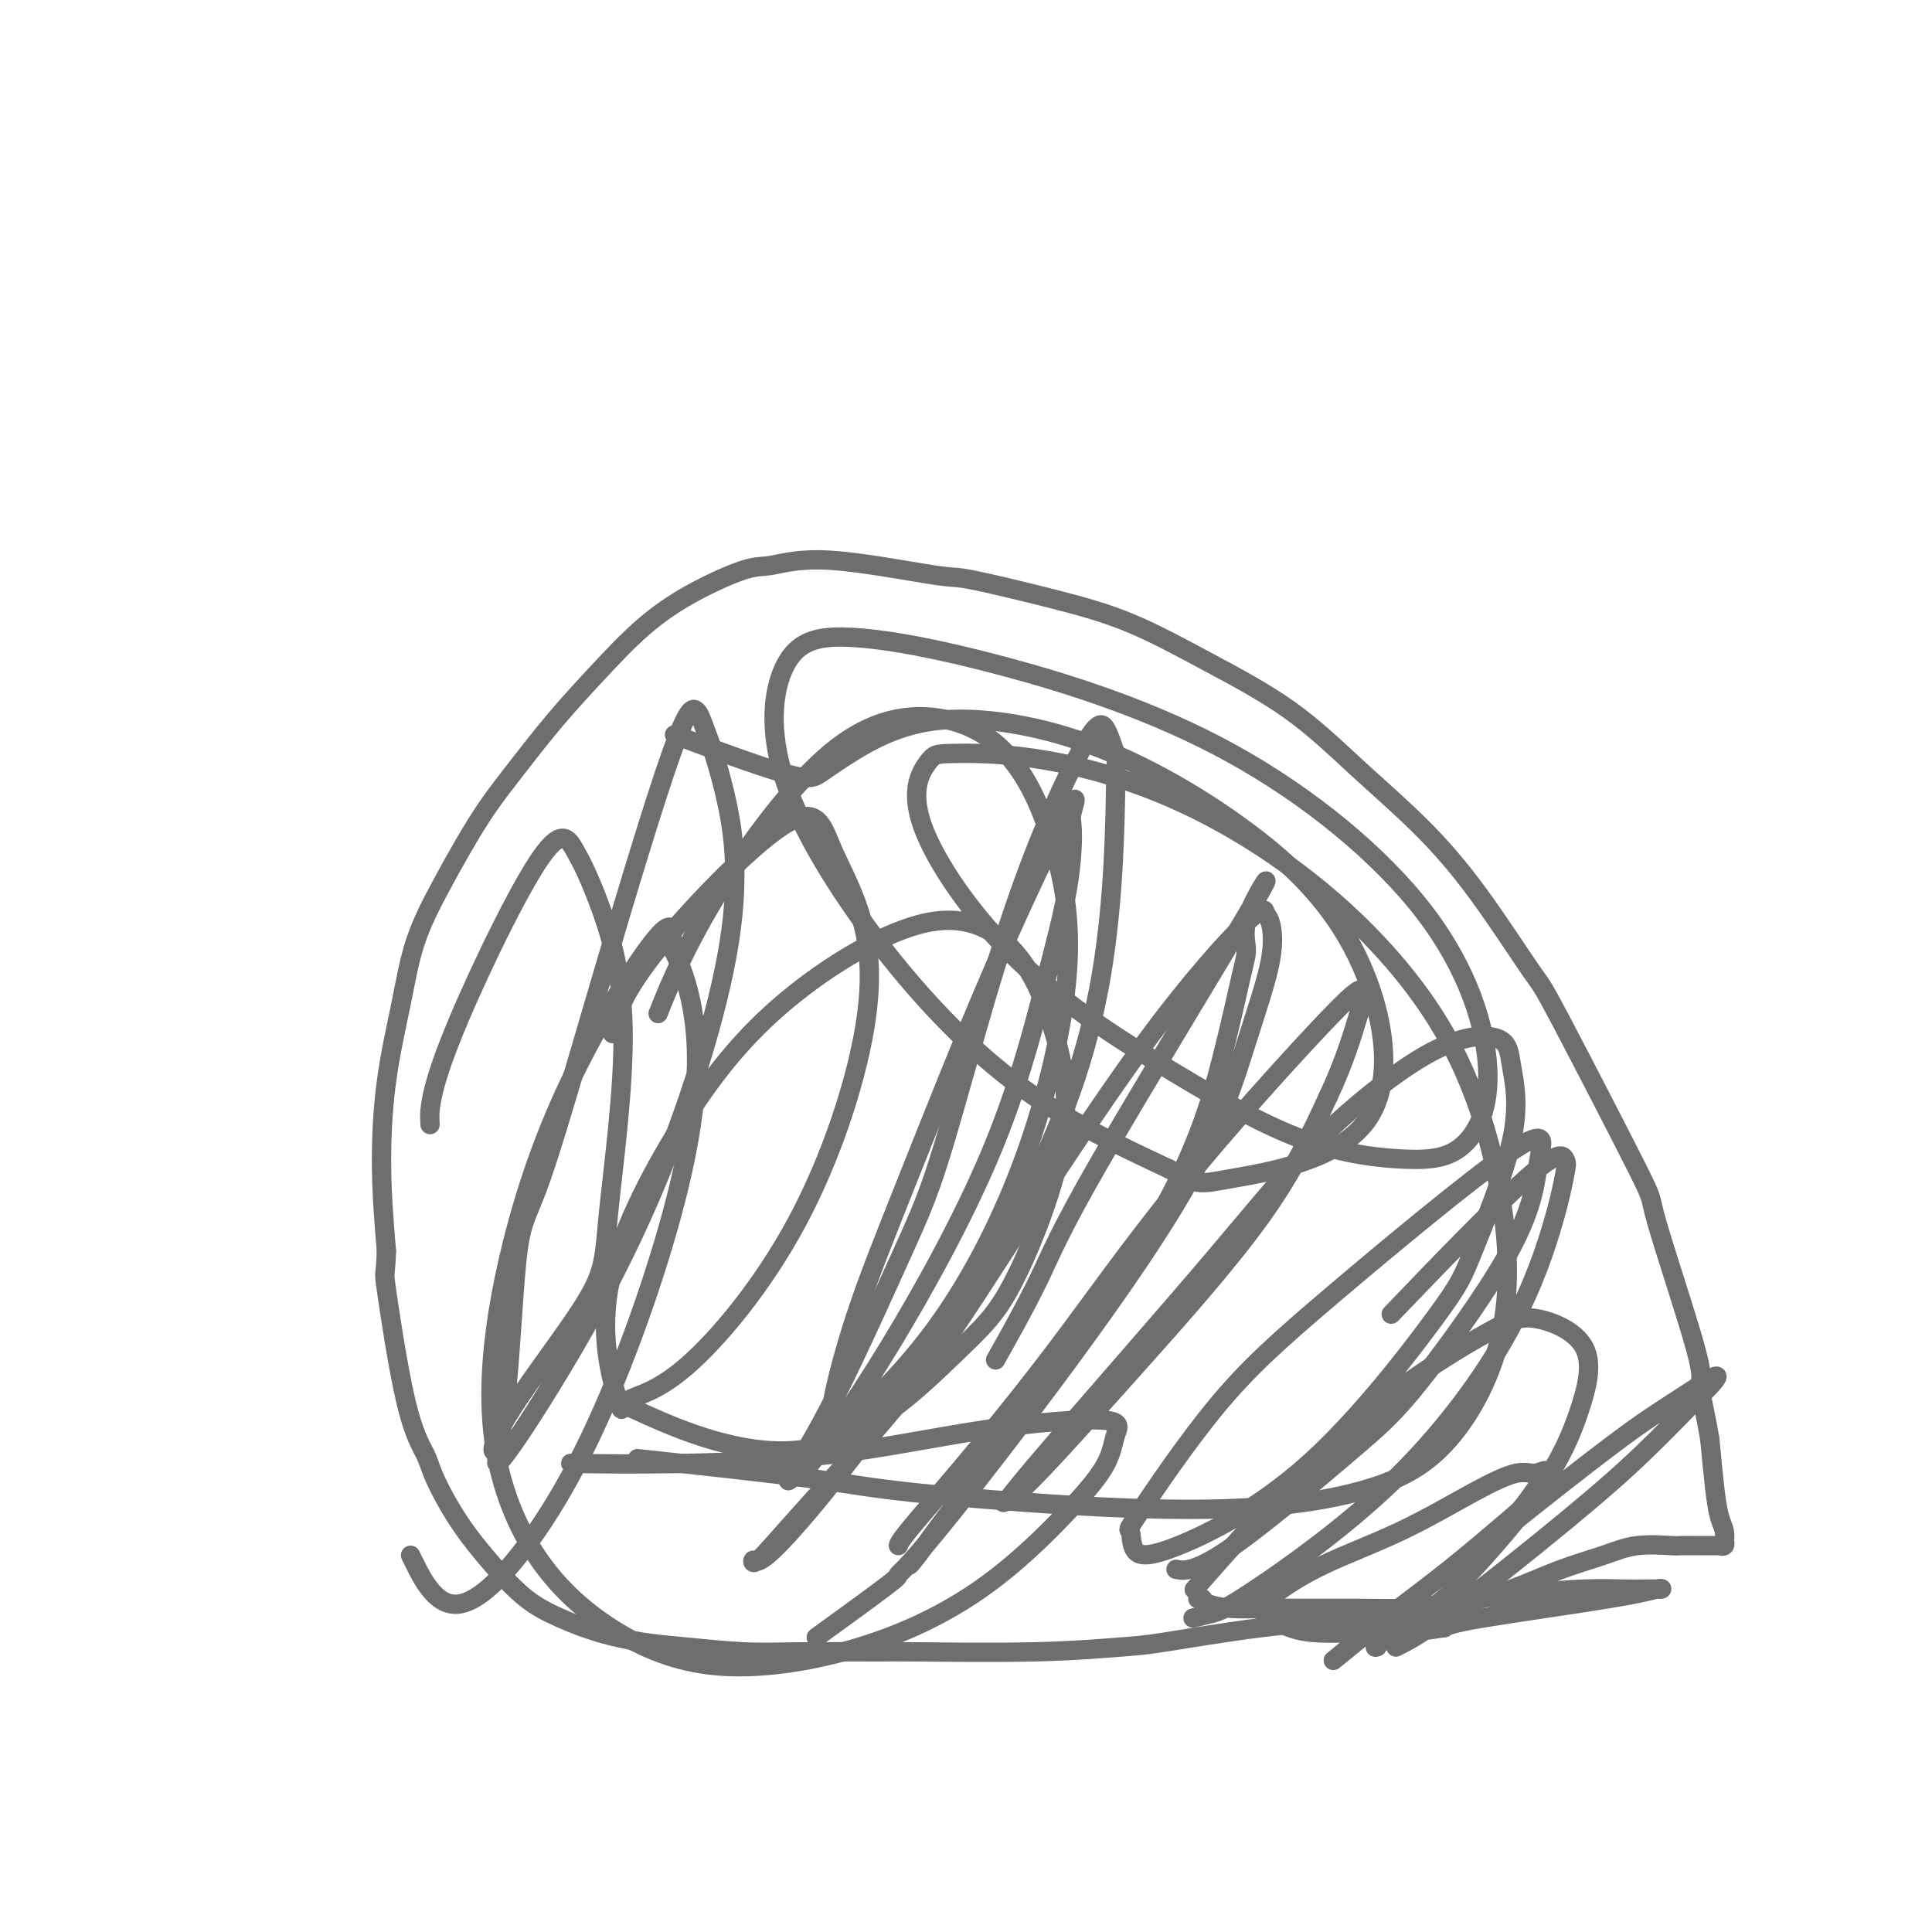 <svg viewBox='0 0 400 400' version='1.1' xmlns='http://www.w3.org/2000/svg' xmlns:xlink='http://www.w3.org/1999/xlink'><g fill='none' stroke='#6D6E70' stroke-width='4' stroke-linecap='round' stroke-linejoin='round'><path d='M248,331c0.418,-0.083 0.837,-0.166 1,0c0.163,0.166 0.071,0.580 1,1c0.929,0.420 2.879,0.845 5,1c2.121,0.155 4.411,0.040 7,0c2.589,-0.040 5.476,-0.005 9,0c3.524,0.005 7.685,-0.022 11,0c3.315,0.022 5.785,0.091 9,0c3.215,-0.091 7.175,-0.344 11,-1c3.825,-0.656 7.516,-1.717 11,-3c3.484,-1.283 6.763,-2.789 10,-4c3.237,-1.211 6.432,-2.128 9,-3c2.568,-0.872 4.509,-1.698 7,-2c2.491,-0.302 5.532,-0.081 7,0c1.468,0.081 1.363,0.022 2,0c0.637,-0.022 2.017,-0.006 3,0c0.983,0.006 1.569,0.001 2,0c0.431,-0.001 0.708,0.001 1,0c0.292,-0.001 0.600,-0.004 1,0c0.400,0.004 0.892,0.017 1,0c0.108,-0.017 -0.166,-0.063 0,0c0.166,0.063 0.774,0.234 1,0c0.226,-0.234 0.072,-0.872 0,-1c-0.072,-0.128 -0.061,0.256 0,0c0.061,-0.256 0.171,-1.151 0,-2c-0.171,-0.849 -0.623,-1.652 -1,-3c-0.377,-1.348 -0.679,-3.242 -1,-6c-0.321,-2.758 -0.660,-6.379 -1,-10'/><path d='M354,298c-0.987,-5.818 -1.953,-9.364 -2,-11c-0.047,-1.636 0.826,-1.361 -1,-8c-1.826,-6.639 -6.350,-20.192 -8,-26c-1.650,-5.808 -0.427,-3.872 -4,-11c-3.573,-7.128 -11.941,-23.321 -16,-31c-4.059,-7.679 -3.809,-6.843 -6,-10c-2.191,-3.157 -6.823,-10.305 -11,-16c-4.177,-5.695 -7.899,-9.937 -12,-14c-4.101,-4.063 -8.582,-7.947 -13,-12c-4.418,-4.053 -8.775,-8.274 -14,-12c-5.225,-3.726 -11.320,-6.957 -17,-10c-5.680,-3.043 -10.945,-5.900 -16,-8c-5.055,-2.100 -9.899,-3.445 -16,-5c-6.101,-1.555 -13.459,-3.320 -17,-4c-3.541,-0.680 -3.266,-0.274 -8,-1c-4.734,-0.726 -14.479,-2.585 -21,-3c-6.521,-0.415 -9.819,0.615 -12,1c-2.181,0.385 -3.245,0.125 -6,1c-2.755,0.875 -7.201,2.885 -11,5c-3.799,2.115 -6.952,4.334 -10,7c-3.048,2.666 -5.991,5.777 -9,9c-3.009,3.223 -6.085,6.556 -9,10c-2.915,3.444 -5.670,7.000 -8,10c-2.330,3.000 -4.237,5.446 -6,8c-1.763,2.554 -3.383,5.216 -5,8c-1.617,2.784 -3.233,5.689 -5,9c-1.767,3.311 -3.686,7.028 -5,11c-1.314,3.972 -2.022,8.199 -3,13c-0.978,4.801 -2.225,10.177 -3,16c-0.775,5.823 -1.079,12.092 -1,18c0.079,5.908 0.539,11.454 1,17'/><path d='M80,259c-0.182,5.996 -0.638,3.486 0,8c0.638,4.514 2.370,16.053 4,23c1.630,6.947 3.158,9.303 4,11c0.842,1.697 0.999,2.737 2,5c1.001,2.263 2.848,5.751 5,9c2.152,3.249 4.611,6.261 7,9c2.389,2.739 4.709,5.206 7,7c2.291,1.794 4.553,2.915 7,4c2.447,1.085 5.081,2.133 8,3c2.919,0.867 6.125,1.553 9,2c2.875,0.447 5.421,0.655 9,1c3.579,0.345 8.192,0.825 12,1c3.808,0.175 6.812,0.043 12,0c5.188,-0.043 12.559,0.001 16,0c3.441,-0.001 2.950,-0.049 8,0c5.050,0.049 15.639,0.194 24,0c8.361,-0.194 14.494,-0.727 18,-1c3.506,-0.273 4.385,-0.286 9,-1c4.615,-0.714 12.966,-2.128 20,-3c7.034,-0.872 12.750,-1.200 19,-2c6.250,-0.800 13.033,-2.071 19,-3c5.967,-0.929 11.118,-1.517 16,-2c4.882,-0.483 9.494,-0.861 13,-1c3.506,-0.139 5.906,-0.038 8,0c2.094,0.038 3.882,0.014 5,0c1.118,-0.014 1.565,-0.019 2,0c0.435,0.019 0.857,0.060 1,0c0.143,-0.060 0.007,-0.222 -1,0c-1.007,0.222 -2.887,0.829 -10,2c-7.113,1.171 -19.461,2.906 -26,4c-6.539,1.094 -7.270,1.547 -8,2'/><path d='M299,337c-9.733,1.440 -11.566,1.039 -15,1c-3.434,-0.039 -8.471,0.284 -12,0c-3.529,-0.284 -5.551,-1.176 -7,-2c-1.449,-0.824 -2.324,-1.581 -3,-2c-0.676,-0.419 -1.153,-0.499 -1,-1c0.153,-0.501 0.936,-1.424 3,-3c2.064,-1.576 5.409,-3.804 10,-6c4.591,-2.196 10.429,-4.359 16,-7c5.571,-2.641 10.877,-5.759 15,-8c4.123,-2.241 7.064,-3.606 9,-4c1.936,-0.394 2.866,0.183 4,0c1.134,-0.183 2.472,-1.127 2,0c-0.472,1.127 -2.755,4.324 -4,6c-1.245,1.676 -1.452,1.830 -4,4c-2.548,2.170 -7.435,6.355 -12,10c-4.565,3.645 -8.806,6.751 -13,10c-4.194,3.249 -8.341,6.643 -10,8c-1.659,1.357 -0.829,0.679 0,0'/><path d='M289,341c2.343,-1.157 4.685,-2.315 11,-7c6.315,-4.685 16.602,-12.899 24,-19c7.398,-6.101 11.907,-10.090 16,-14c4.093,-3.910 7.769,-7.741 10,-10c2.231,-2.259 3.017,-2.946 4,-4c0.983,-1.054 2.164,-2.474 1,-2c-1.164,0.474 -4.674,2.842 -8,5c-3.326,2.158 -6.469,4.104 -13,9c-6.531,4.896 -16.451,12.741 -23,18c-6.549,5.259 -9.728,7.931 -11,9c-1.272,1.069 -0.636,0.534 0,0'/><path d='M285,341c0.115,-0.035 0.230,-0.071 0,0c-0.230,0.071 -0.806,0.248 1,-1c1.806,-1.248 5.995,-3.921 9,-6c3.005,-2.079 4.827,-3.564 9,-8c4.173,-4.436 10.699,-11.823 15,-18c4.301,-6.177 6.378,-11.143 8,-16c1.622,-4.857 2.788,-9.605 1,-13c-1.788,-3.395 -6.529,-5.437 -10,-6c-3.471,-0.563 -5.673,0.354 -12,4c-6.327,3.646 -16.780,10.020 -28,20c-11.220,9.980 -23.206,23.566 -28,29c-4.794,5.434 -2.397,2.717 0,0'/><path d='M247,335c1.354,-0.332 2.708,-0.663 4,-1c1.292,-0.337 2.521,-0.678 9,-5c6.479,-4.322 18.207,-12.623 28,-22c9.793,-9.377 17.652,-19.829 23,-29c5.348,-9.171 8.185,-17.062 10,-23c1.815,-5.938 2.608,-9.923 3,-12c0.392,-2.077 0.383,-2.248 0,-3c-0.383,-0.752 -1.142,-2.087 -8,4c-6.858,6.087 -19.817,19.596 -25,25c-5.183,5.404 -2.592,2.702 0,0'/><path d='M244,325c-0.460,-0.080 -0.920,-0.160 0,0c0.920,0.160 3.220,0.560 10,-4c6.780,-4.560 18.040,-14.079 25,-20c6.960,-5.921 9.621,-8.245 15,-15c5.379,-6.755 13.477,-17.942 18,-26c4.523,-8.058 5.472,-12.985 6,-16c0.528,-3.015 0.634,-4.116 1,-6c0.366,-1.884 0.992,-4.551 -7,1c-7.992,5.551 -24.600,19.319 -36,29c-11.400,9.681 -17.591,15.276 -24,23c-6.409,7.724 -13.035,17.578 -16,22c-2.965,4.422 -2.270,3.411 -2,4c0.270,0.589 0.114,2.778 1,4c0.886,1.222 2.814,1.477 9,-1c6.186,-2.477 16.631,-7.687 27,-17c10.369,-9.313 20.660,-22.730 26,-30c5.340,-7.270 5.727,-8.392 8,-14c2.273,-5.608 6.432,-15.703 8,-23c1.568,-7.297 0.543,-11.795 0,-15c-0.543,-3.205 -0.605,-5.118 -3,-6c-2.395,-0.882 -7.121,-0.734 -14,3c-6.879,3.734 -15.909,11.053 -23,18c-7.091,6.947 -12.242,13.522 -22,25c-9.758,11.478 -24.124,27.857 -32,37c-7.876,9.143 -9.263,11.048 -10,12c-0.737,0.952 -0.824,0.952 -1,1c-0.176,0.048 -0.442,0.146 0,0c0.442,-0.146 1.593,-0.534 6,-5c4.407,-4.466 12.071,-13.010 21,-23c8.929,-9.990 19.123,-21.426 26,-31c6.877,-9.574 10.439,-17.287 14,-25'/><path d='M275,227c3.476,-7.363 5.165,-13.271 6,-16c0.835,-2.729 0.814,-2.281 1,-3c0.186,-0.719 0.578,-2.606 0,-3c-0.578,-0.394 -2.127,0.706 -9,8c-6.873,7.294 -19.071,20.781 -29,33c-9.929,12.219 -17.589,23.169 -25,33c-7.411,9.831 -14.574,18.542 -20,25c-5.426,6.458 -9.115,10.662 -11,13c-1.885,2.338 -1.967,2.811 -2,3c-0.033,0.189 -0.016,0.095 0,0'/><path d='M188,324c0.086,0.212 0.171,0.424 2,-2c1.829,-2.424 5.400,-7.485 9,-12c3.600,-4.515 7.228,-8.484 15,-19c7.772,-10.516 19.686,-27.578 27,-41c7.314,-13.422 10.027,-23.205 12,-31c1.973,-7.795 3.207,-13.602 4,-17c0.793,-3.398 1.144,-4.386 1,-6c-0.144,-1.614 -0.782,-3.852 1,-8c1.782,-4.148 5.986,-10.205 0,0c-5.986,10.205 -22.161,36.674 -31,52c-8.839,15.326 -10.341,19.511 -13,25c-2.659,5.489 -6.474,12.283 -8,15c-1.526,2.717 -0.763,1.359 0,0'/><path d='M169,339c6.187,-4.483 12.375,-8.965 15,-11c2.625,-2.035 1.688,-1.621 2,-2c0.312,-0.379 1.874,-1.551 8,-9c6.126,-7.449 16.816,-21.176 27,-35c10.184,-13.824 19.864,-27.744 26,-39c6.136,-11.256 8.729,-19.847 11,-27c2.271,-7.153 4.218,-12.868 5,-17c0.782,-4.132 0.397,-6.679 0,-8c-0.397,-1.321 -0.806,-1.414 -1,-2c-0.194,-0.586 -0.173,-1.666 -4,2c-3.827,3.666 -11.502,12.077 -21,25c-9.498,12.923 -20.819,30.357 -29,43c-8.181,12.643 -13.223,20.494 -20,29c-6.777,8.506 -15.288,17.666 -21,24c-5.712,6.334 -8.626,9.843 -10,11c-1.374,1.157 -1.209,-0.039 -1,0c0.209,0.039 0.462,1.314 4,-2c3.538,-3.314 10.361,-11.216 20,-24c9.639,-12.784 22.094,-30.452 31,-47c8.906,-16.548 14.263,-31.978 17,-48c2.737,-16.022 2.855,-32.636 3,-40c0.145,-7.364 0.319,-5.479 0,-6c-0.319,-0.521 -1.130,-3.447 -2,-5c-0.870,-1.553 -1.800,-1.731 -5,4c-3.200,5.731 -8.669,17.372 -14,33c-5.331,15.628 -10.523,35.243 -14,47c-3.477,11.757 -5.238,15.656 -9,24c-3.762,8.344 -9.524,21.133 -14,30c-4.476,8.867 -7.667,13.810 -9,16c-1.333,2.190 -0.810,1.626 0,1c0.810,-0.626 1.905,-1.313 3,-2'/><path d='M167,304c3.198,-3.864 9.695,-13.025 17,-25c7.305,-11.975 15.420,-26.766 21,-40c5.580,-13.234 8.627,-24.913 11,-34c2.373,-9.087 4.073,-15.582 5,-21c0.927,-5.418 1.081,-9.761 1,-12c-0.081,-2.239 -0.396,-2.376 0,-4c0.396,-1.624 1.505,-4.734 -1,0c-2.505,4.734 -8.622,17.314 -15,32c-6.378,14.686 -13.016,31.479 -18,44c-4.984,12.521 -8.314,20.771 -11,29c-2.686,8.229 -4.729,16.437 -5,20c-0.271,3.563 1.230,2.482 1,3c-0.230,0.518 -2.190,2.636 1,0c3.190,-2.636 11.532,-10.025 19,-20c7.468,-9.975 14.064,-22.537 19,-36c4.936,-13.463 8.212,-27.827 9,-39c0.788,-11.173 -0.911,-19.155 -3,-26c-2.089,-6.845 -4.568,-12.553 -8,-17c-3.432,-4.447 -7.817,-7.634 -14,-9c-6.183,-1.366 -14.162,-0.913 -23,6c-8.838,6.913 -18.533,20.284 -25,31c-6.467,10.716 -9.705,18.776 -11,22c-1.295,3.224 -0.648,1.612 0,0'/><path d='M132,292c-2.065,-0.868 -4.130,-1.737 2,1c6.130,2.737 20.456,9.079 33,7c12.544,-2.079 23.308,-12.579 30,-19c6.692,-6.421 9.312,-8.762 13,-16c3.688,-7.238 8.443,-19.372 10,-29c1.557,-9.628 -0.083,-16.749 -2,-23c-1.917,-6.251 -4.112,-11.631 -8,-16c-3.888,-4.369 -9.468,-7.727 -18,-6c-8.532,1.727 -20.016,8.540 -29,16c-8.984,7.460 -15.467,15.566 -22,26c-6.533,10.434 -13.115,23.194 -15,34c-1.885,10.806 0.926,19.657 2,23c1.074,3.343 0.411,1.176 2,0c1.589,-1.176 5.429,-1.362 12,-7c6.571,-5.638 15.871,-16.729 23,-30c7.129,-13.271 12.087,-28.723 14,-40c1.913,-11.277 0.782,-18.379 -1,-24c-1.782,-5.621 -4.215,-9.760 -6,-14c-1.785,-4.240 -2.922,-8.580 -10,-4c-7.078,4.580 -20.098,18.079 -27,27c-6.902,8.921 -7.686,13.263 -8,15c-0.314,1.737 -0.157,0.868 0,0'/><path d='M103,302c-0.203,0.847 -0.406,1.694 1,0c1.406,-1.694 4.419,-5.930 10,-15c5.581,-9.070 13.728,-22.974 21,-40c7.272,-17.026 13.667,-37.176 16,-52c2.333,-14.824 0.602,-24.324 -1,-31c-1.602,-6.676 -3.075,-10.528 -4,-13c-0.925,-2.472 -1.301,-3.565 -2,-4c-0.699,-0.435 -1.721,-0.212 -5,9c-3.279,9.212 -8.814,27.413 -14,45c-5.186,17.587 -10.023,34.559 -13,43c-2.977,8.441 -4.094,8.350 -5,17c-0.906,8.650 -1.601,26.041 -3,34c-1.399,7.959 -3.504,6.484 0,0c3.504,-6.484 12.616,-17.979 17,-25c4.384,-7.021 4.041,-9.570 5,-19c0.959,-9.430 3.220,-25.742 3,-38c-0.220,-12.258 -2.920,-20.464 -5,-26c-2.080,-5.536 -3.538,-8.403 -5,-11c-1.462,-2.597 -2.928,-4.923 -8,3c-5.072,7.923 -13.750,26.095 -18,37c-4.250,10.905 -4.071,14.544 -4,16c0.071,1.456 0.036,0.728 0,0'/><path d='M85,322c0.064,0.114 0.128,0.228 1,2c0.872,1.772 2.553,5.203 5,7c2.447,1.797 5.661,1.962 11,-3c5.339,-4.962 12.803,-15.049 20,-30c7.197,-14.951 14.128,-34.764 18,-50c3.872,-15.236 4.684,-25.895 4,-34c-0.684,-8.105 -2.864,-13.656 -4,-16c-1.136,-2.344 -1.228,-1.481 -1,-3c0.228,-1.519 0.776,-5.421 -3,-1c-3.776,4.421 -11.875,17.166 -18,30c-6.125,12.834 -10.275,25.757 -13,38c-2.725,12.243 -4.023,23.806 -3,34c1.023,10.194 4.368,19.019 9,26c4.632,6.981 10.550,12.117 17,16c6.450,3.883 13.430,6.511 22,7c8.570,0.489 18.729,-1.163 28,-4c9.271,-2.837 17.653,-6.860 25,-12c7.347,-5.140 13.657,-11.399 18,-16c4.343,-4.601 6.718,-7.545 8,-10c1.282,-2.455 1.471,-4.419 2,-6c0.529,-1.581 1.396,-2.777 -3,-3c-4.396,-0.223 -14.056,0.529 -24,2c-9.944,1.471 -20.170,3.662 -31,5c-10.830,1.338 -22.262,1.822 -32,2c-9.738,0.178 -17.782,0.051 -21,0c-3.218,-0.051 -1.609,-0.025 0,0'/><path d='M132,302c13.259,1.436 26.518,2.873 35,4c8.482,1.127 12.188,1.945 22,3c9.812,1.055 25.730,2.347 39,3c13.270,0.653 23.891,0.667 33,0c9.109,-0.667 16.705,-2.015 23,-4c6.295,-1.985 11.289,-4.608 16,-10c4.711,-5.392 9.139,-13.553 11,-23c1.861,-9.447 1.153,-20.181 -1,-31c-2.153,-10.819 -5.753,-21.722 -12,-32c-6.247,-10.278 -15.141,-19.930 -25,-28c-9.859,-8.070 -20.683,-14.557 -31,-19c-10.317,-4.443 -20.127,-6.843 -28,-8c-7.873,-1.157 -13.810,-1.072 -17,-1c-3.190,0.072 -3.635,0.130 -5,2c-1.365,1.870 -3.650,5.553 -1,13c2.650,7.447 10.236,18.659 20,28c9.764,9.341 21.704,16.811 32,23c10.296,6.189 18.946,11.098 27,14c8.054,2.902 15.512,3.796 21,4c5.488,0.204 9.005,-0.282 12,-3c2.995,-2.718 5.468,-7.669 5,-16c-0.468,-8.331 -3.878,-20.044 -13,-32c-9.122,-11.956 -23.956,-24.157 -40,-33c-16.044,-8.843 -33.297,-14.329 -47,-18c-13.703,-3.671 -23.855,-5.529 -31,-6c-7.145,-0.471 -11.282,0.443 -14,5c-2.718,4.557 -4.017,12.758 -1,23c3.017,10.242 10.351,22.527 19,34c8.649,11.473 18.614,22.135 29,30c10.386,7.865 21.193,12.932 32,18'/><path d='M242,242c6.235,3.508 5.823,3.279 13,2c7.177,-1.279 21.942,-3.609 28,-12c6.058,-8.391 3.408,-22.844 -2,-34c-5.408,-11.156 -13.575,-19.016 -23,-26c-9.425,-6.984 -20.107,-13.091 -30,-17c-9.893,-3.909 -18.997,-5.619 -26,-6c-7.003,-0.381 -11.905,0.565 -16,2c-4.095,1.435 -7.385,3.357 -10,5c-2.615,1.643 -4.557,3.007 -6,4c-1.443,0.993 -2.389,1.613 -8,0c-5.611,-1.613 -15.889,-5.461 -20,-7c-4.111,-1.539 -2.056,-0.770 0,0'/></g>
</svg>